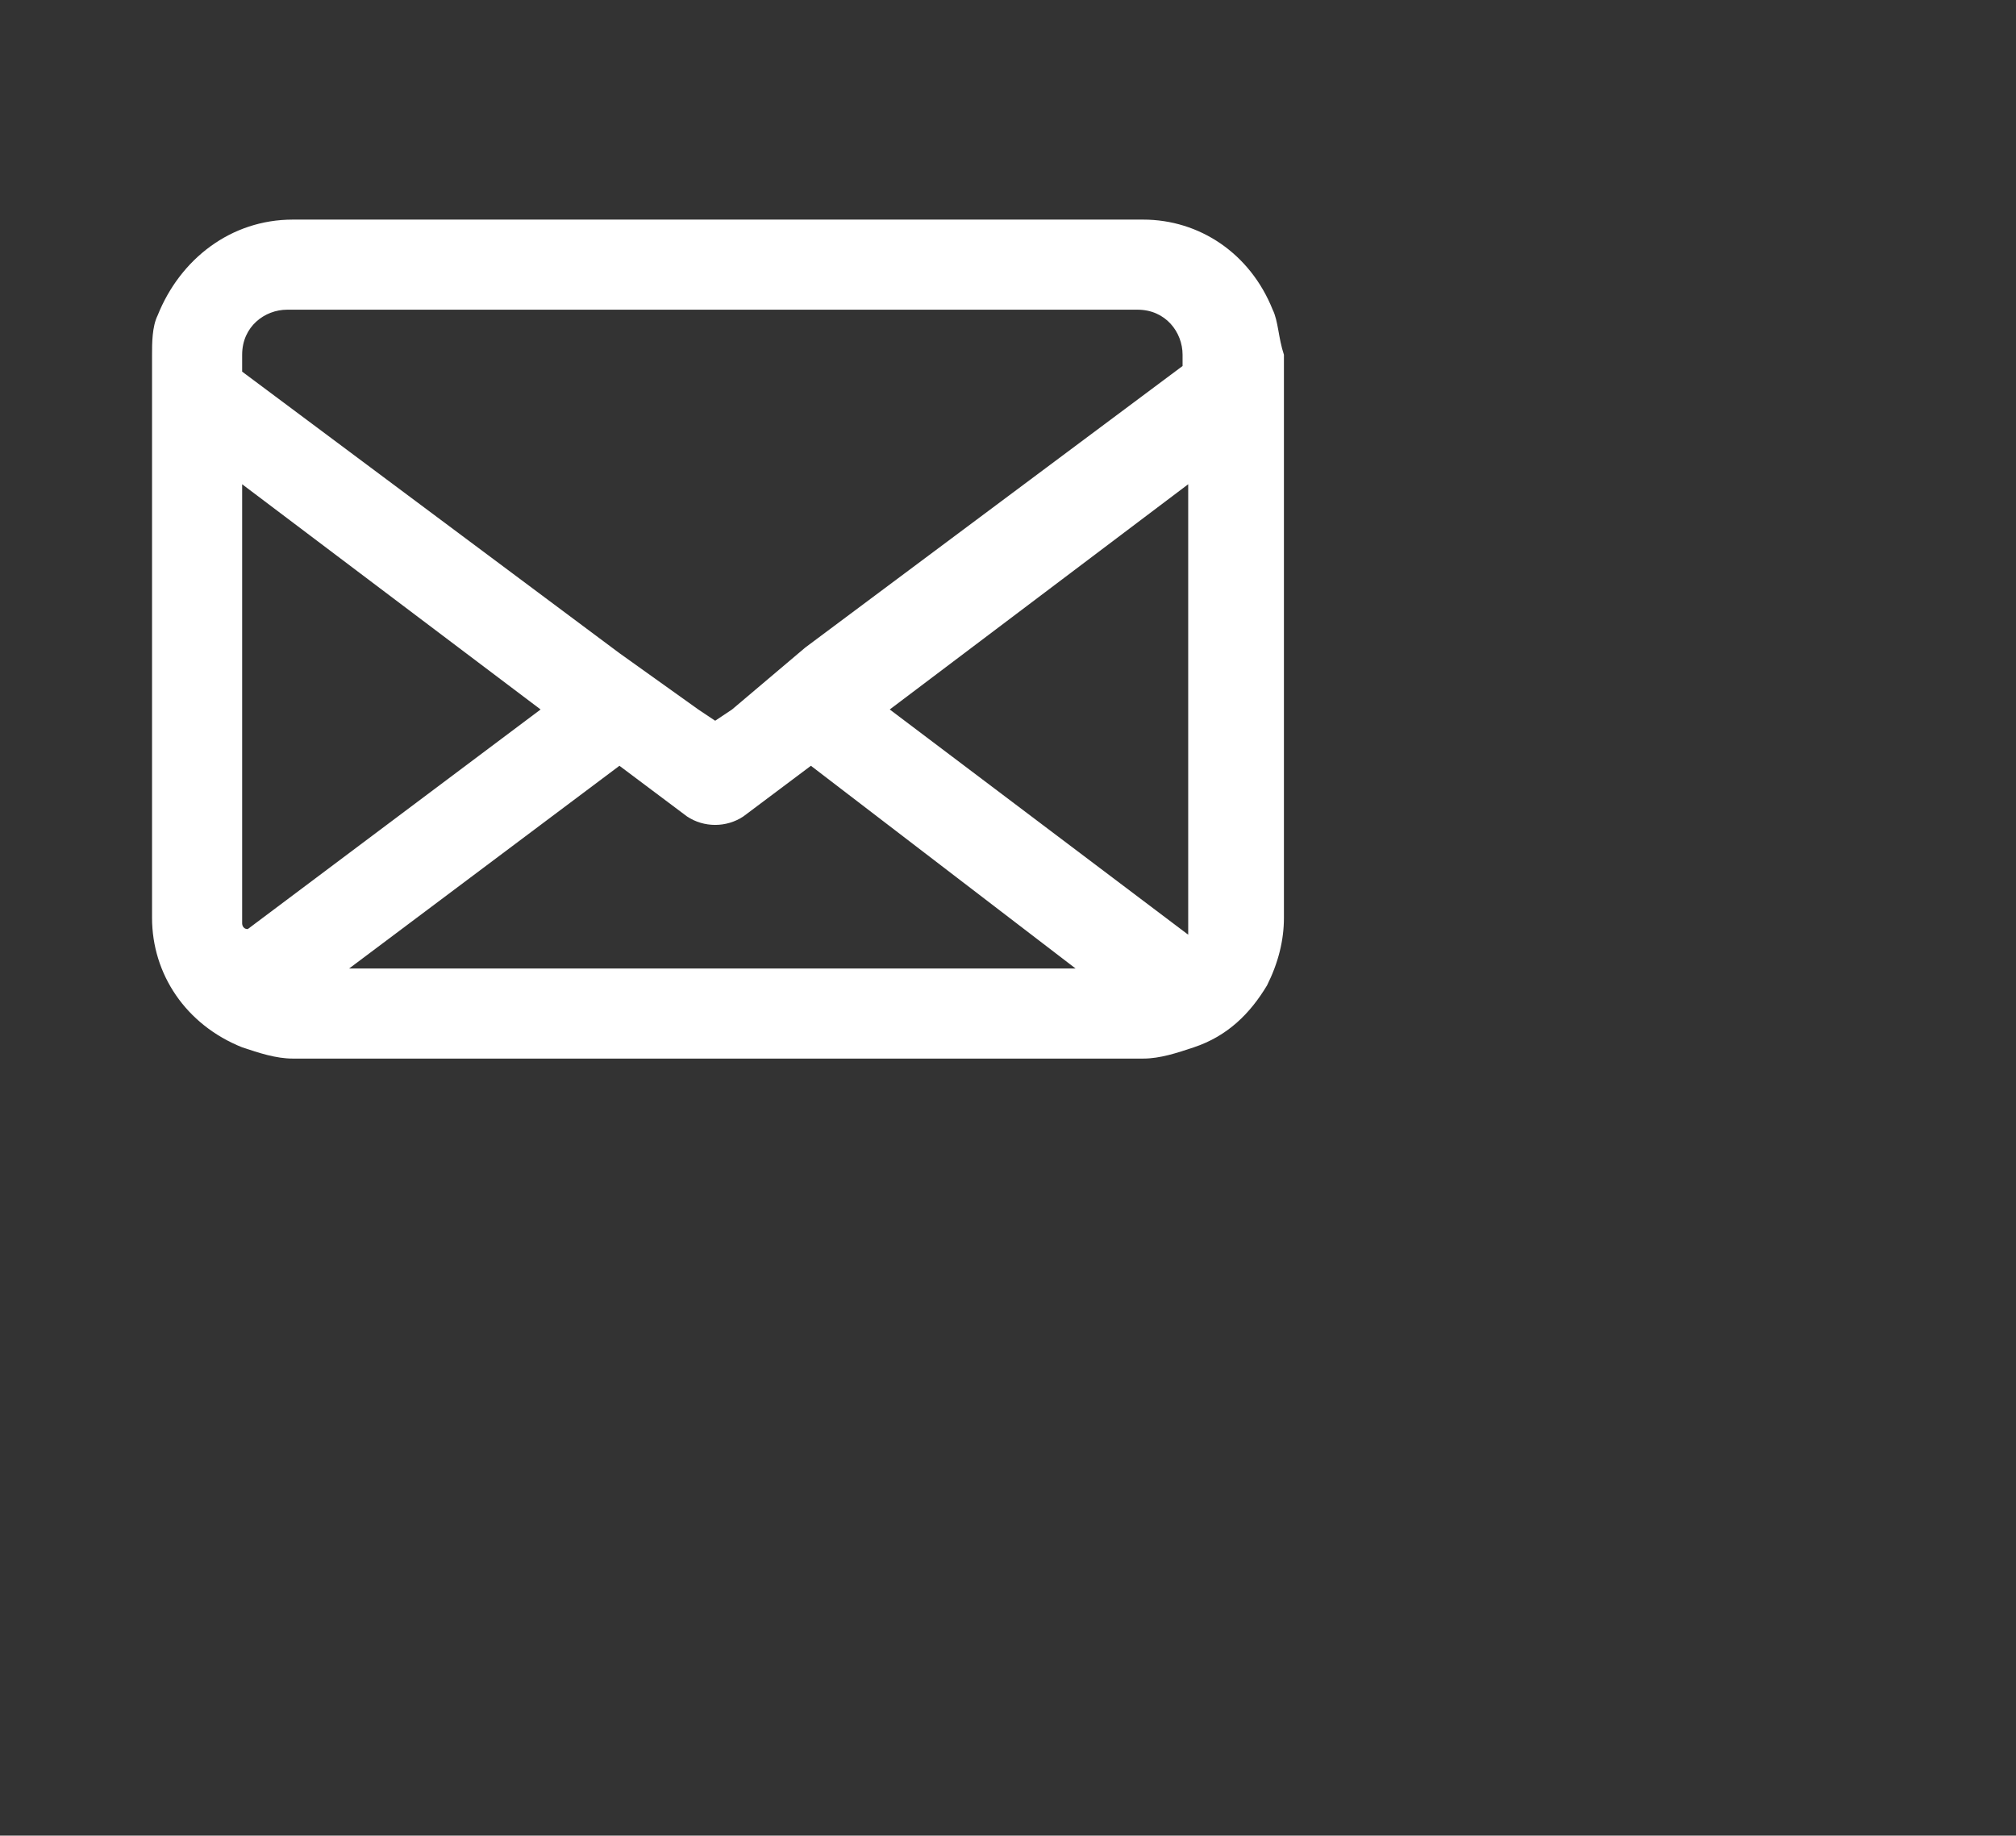 <?xml version="1.0" encoding="utf-8"?>
<!-- Generator: Adobe Illustrator 24.1.2, SVG Export Plug-In . SVG Version: 6.00 Build 0)  -->
<svg version="1.1" id="Layer_1" xmlns="http://www.w3.org/2000/svg" xmlns:xlink="http://www.w3.org/1999/xlink" x="0px" y="0px"
	 width="35.8px" height="32.6px" viewBox="0 0 35.8 32.6" style="enable-background:new 0 0 35.8 32.6;" xml:space="preserve">
<rect x="0" y="0" width="35.8" height="32.6" fill="#333333" stroke="none"/>
<style type="text/css">
	.st0{fill:#FFFFFF;}
</style>
<g id="Layer_2_1_">
	<g id="Layer_1-2">
		<path class="st0" d="M22.6,5.5c-0.4-1-1.3-1.6-2.3-1.6H5.2c-1.1,0-2,0.7-2.4,1.7C2.7,5.8,2.7,6.1,2.7,6.3v10c0,1,0.6,1.9,1.6,2.3
			c0.3,0.1,0.6,0.2,0.9,0.2h15.1c0.3,0,0.6-0.1,0.9-0.2c0.6-0.2,1-0.6,1.3-1.1c0.2-0.4,0.3-0.8,0.3-1.2v-10
			C22.7,6,22.7,5.7,22.6,5.5z M4.3,6.3c0-0.5,0.4-0.8,0.8-0.8h15.1c0.5,0,0.8,0.4,0.8,0.8v0.2l-6.7,5L13,12.6l-0.3,0.2l-0.3-0.2
			l-1.4-1l-6.7-5V6.3z M4.3,16.4V8.6l5.3,4l-5.2,3.9C4.3,16.5,4.3,16.4,4.3,16.4z M6.2,17.2l4.8-3.6l1.2,0.9c0.3,0.2,0.7,0.2,1,0
			l1.2-0.9l4.7,3.6H6.2z M21.1,16.4c0,0.1,0,0.1,0,0.2l-5.3-4l5.3-4V16.4z"/>
	</g>
</g>
</svg>
